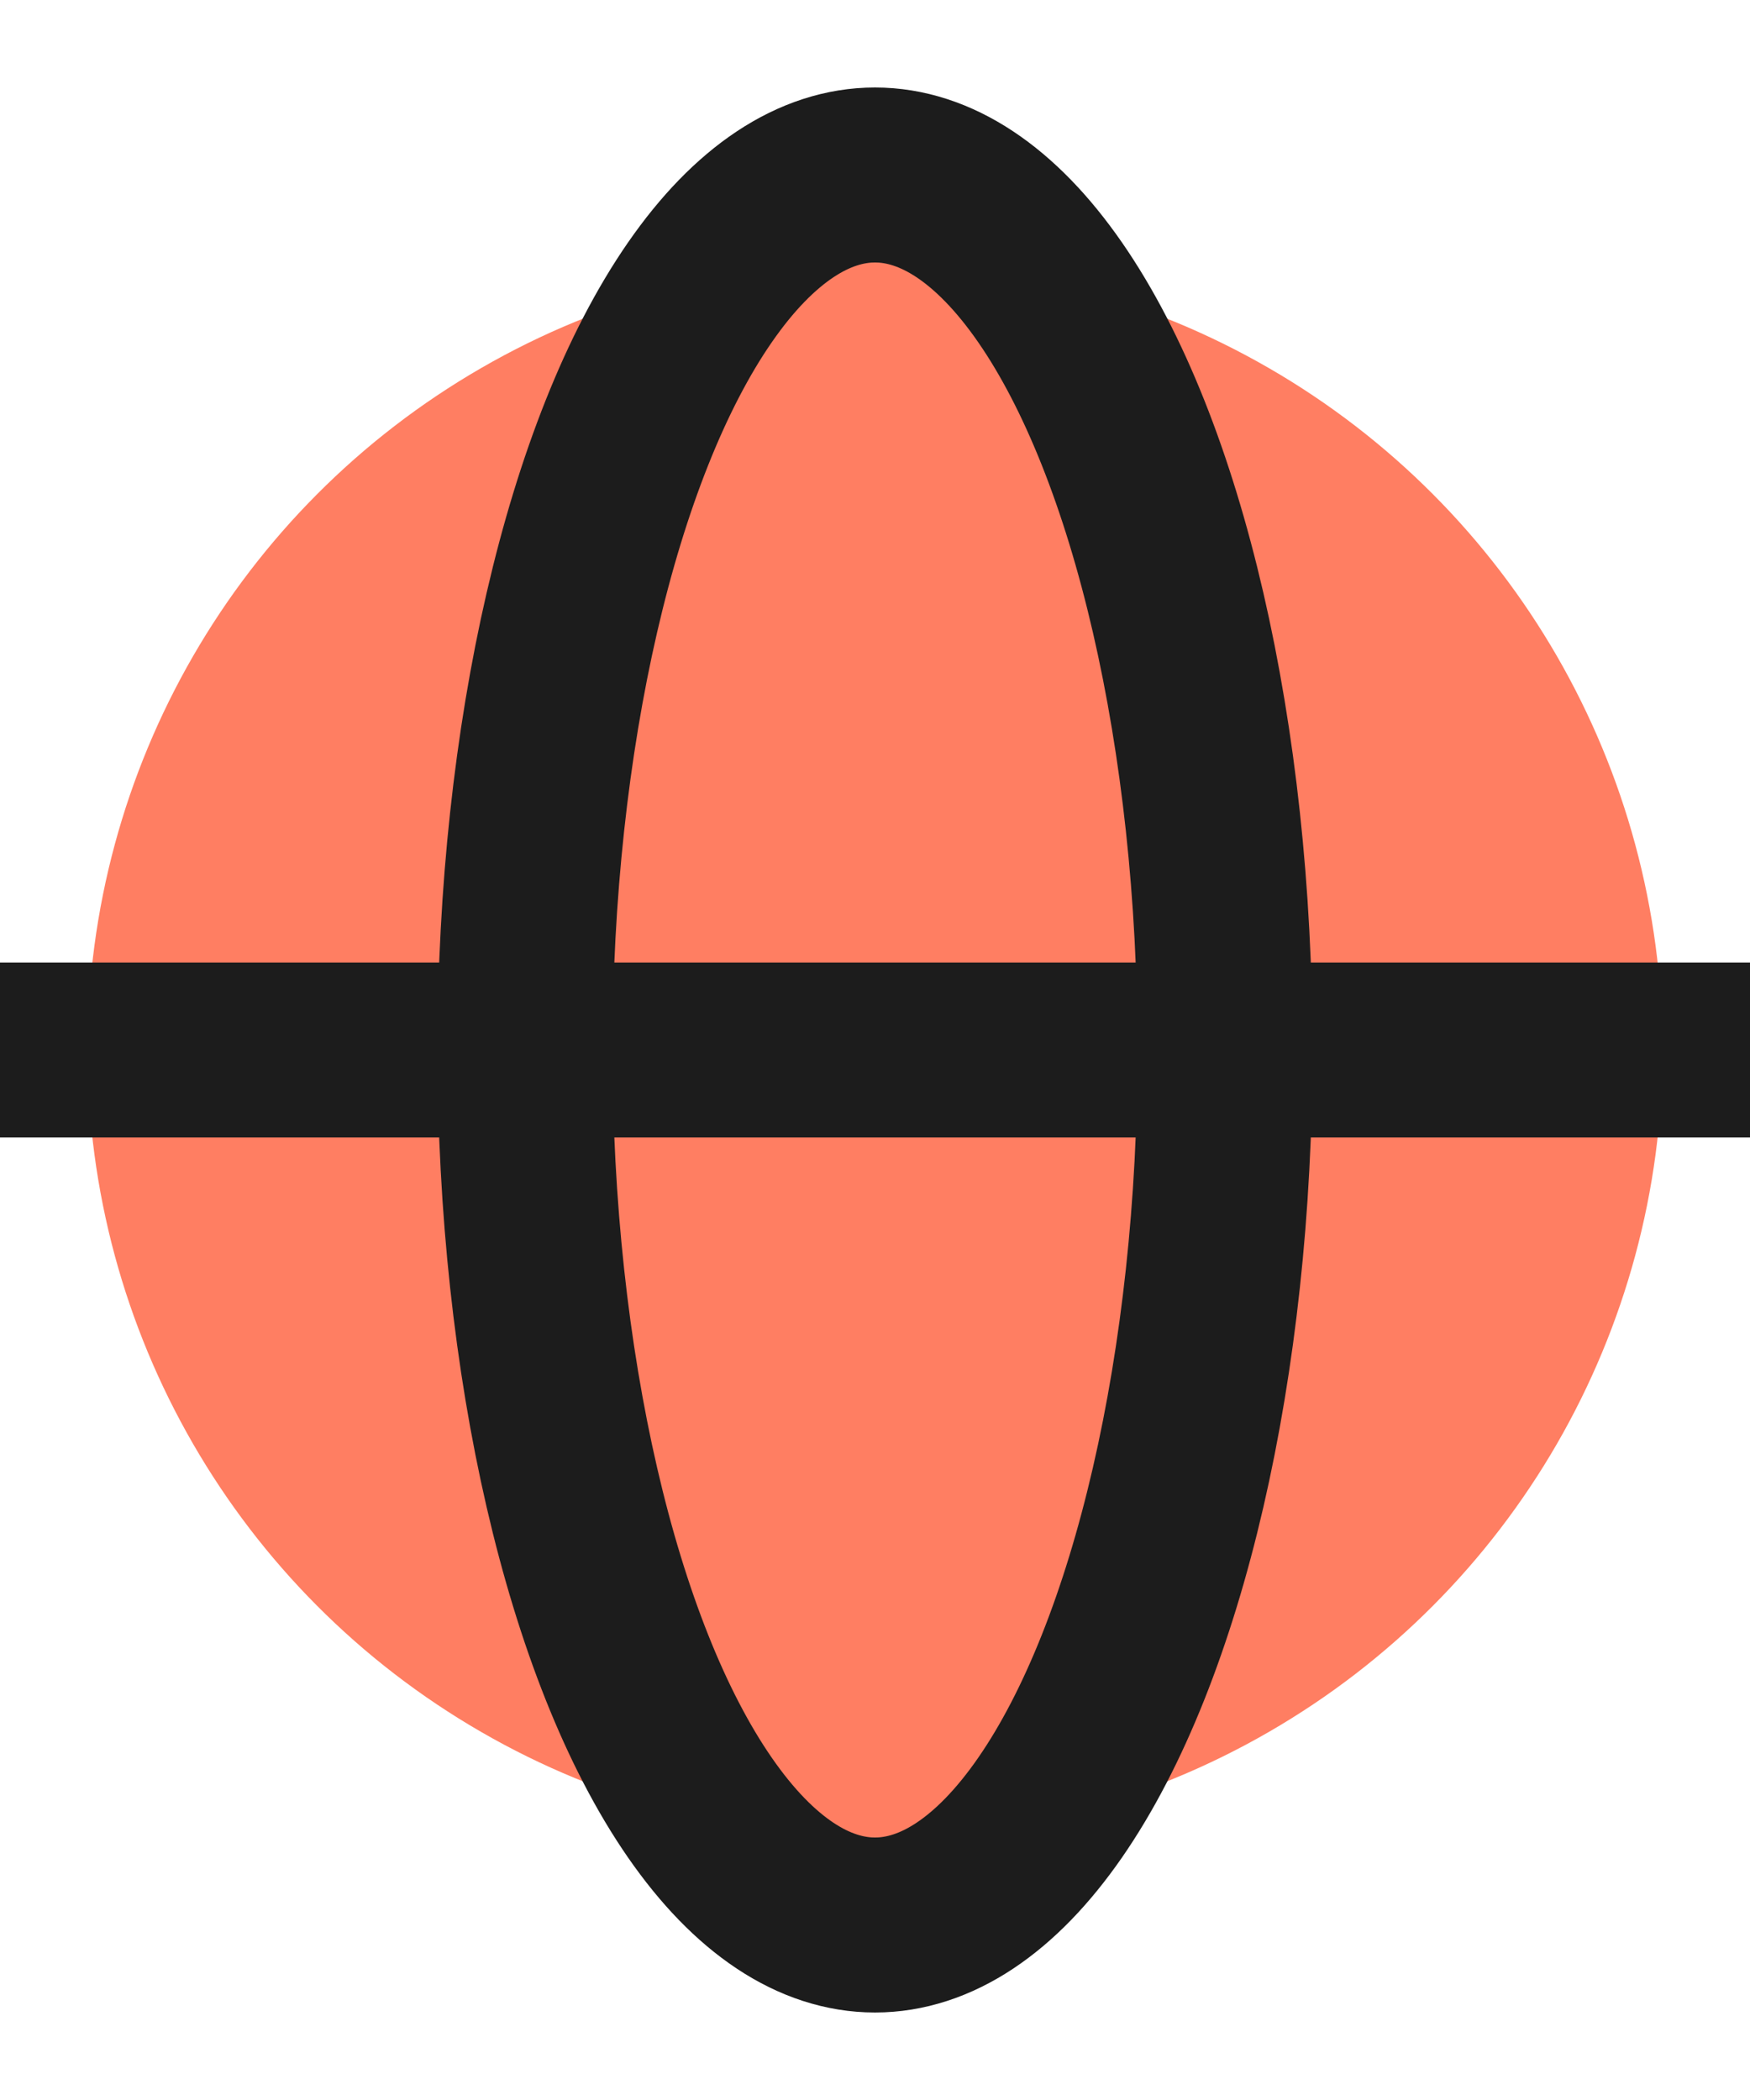 <svg width="15" height="18" viewBox="0 0 15 18" fill="none" xmlns="http://www.w3.org/2000/svg">
<circle cx="7.5" cy="9" r="6" fill="#FF7E62" stroke="#FF7E62" stroke-width="1.5"/>
<ellipse cx="7.5" cy="9" rx="3" ry="7.5" stroke="#1C1C1C" stroke-width="1.5"/>
<path d="M0.75 9H14.25" stroke="#1C1C1C" stroke-width="1.5" stroke-linecap="square"/>
</svg>
